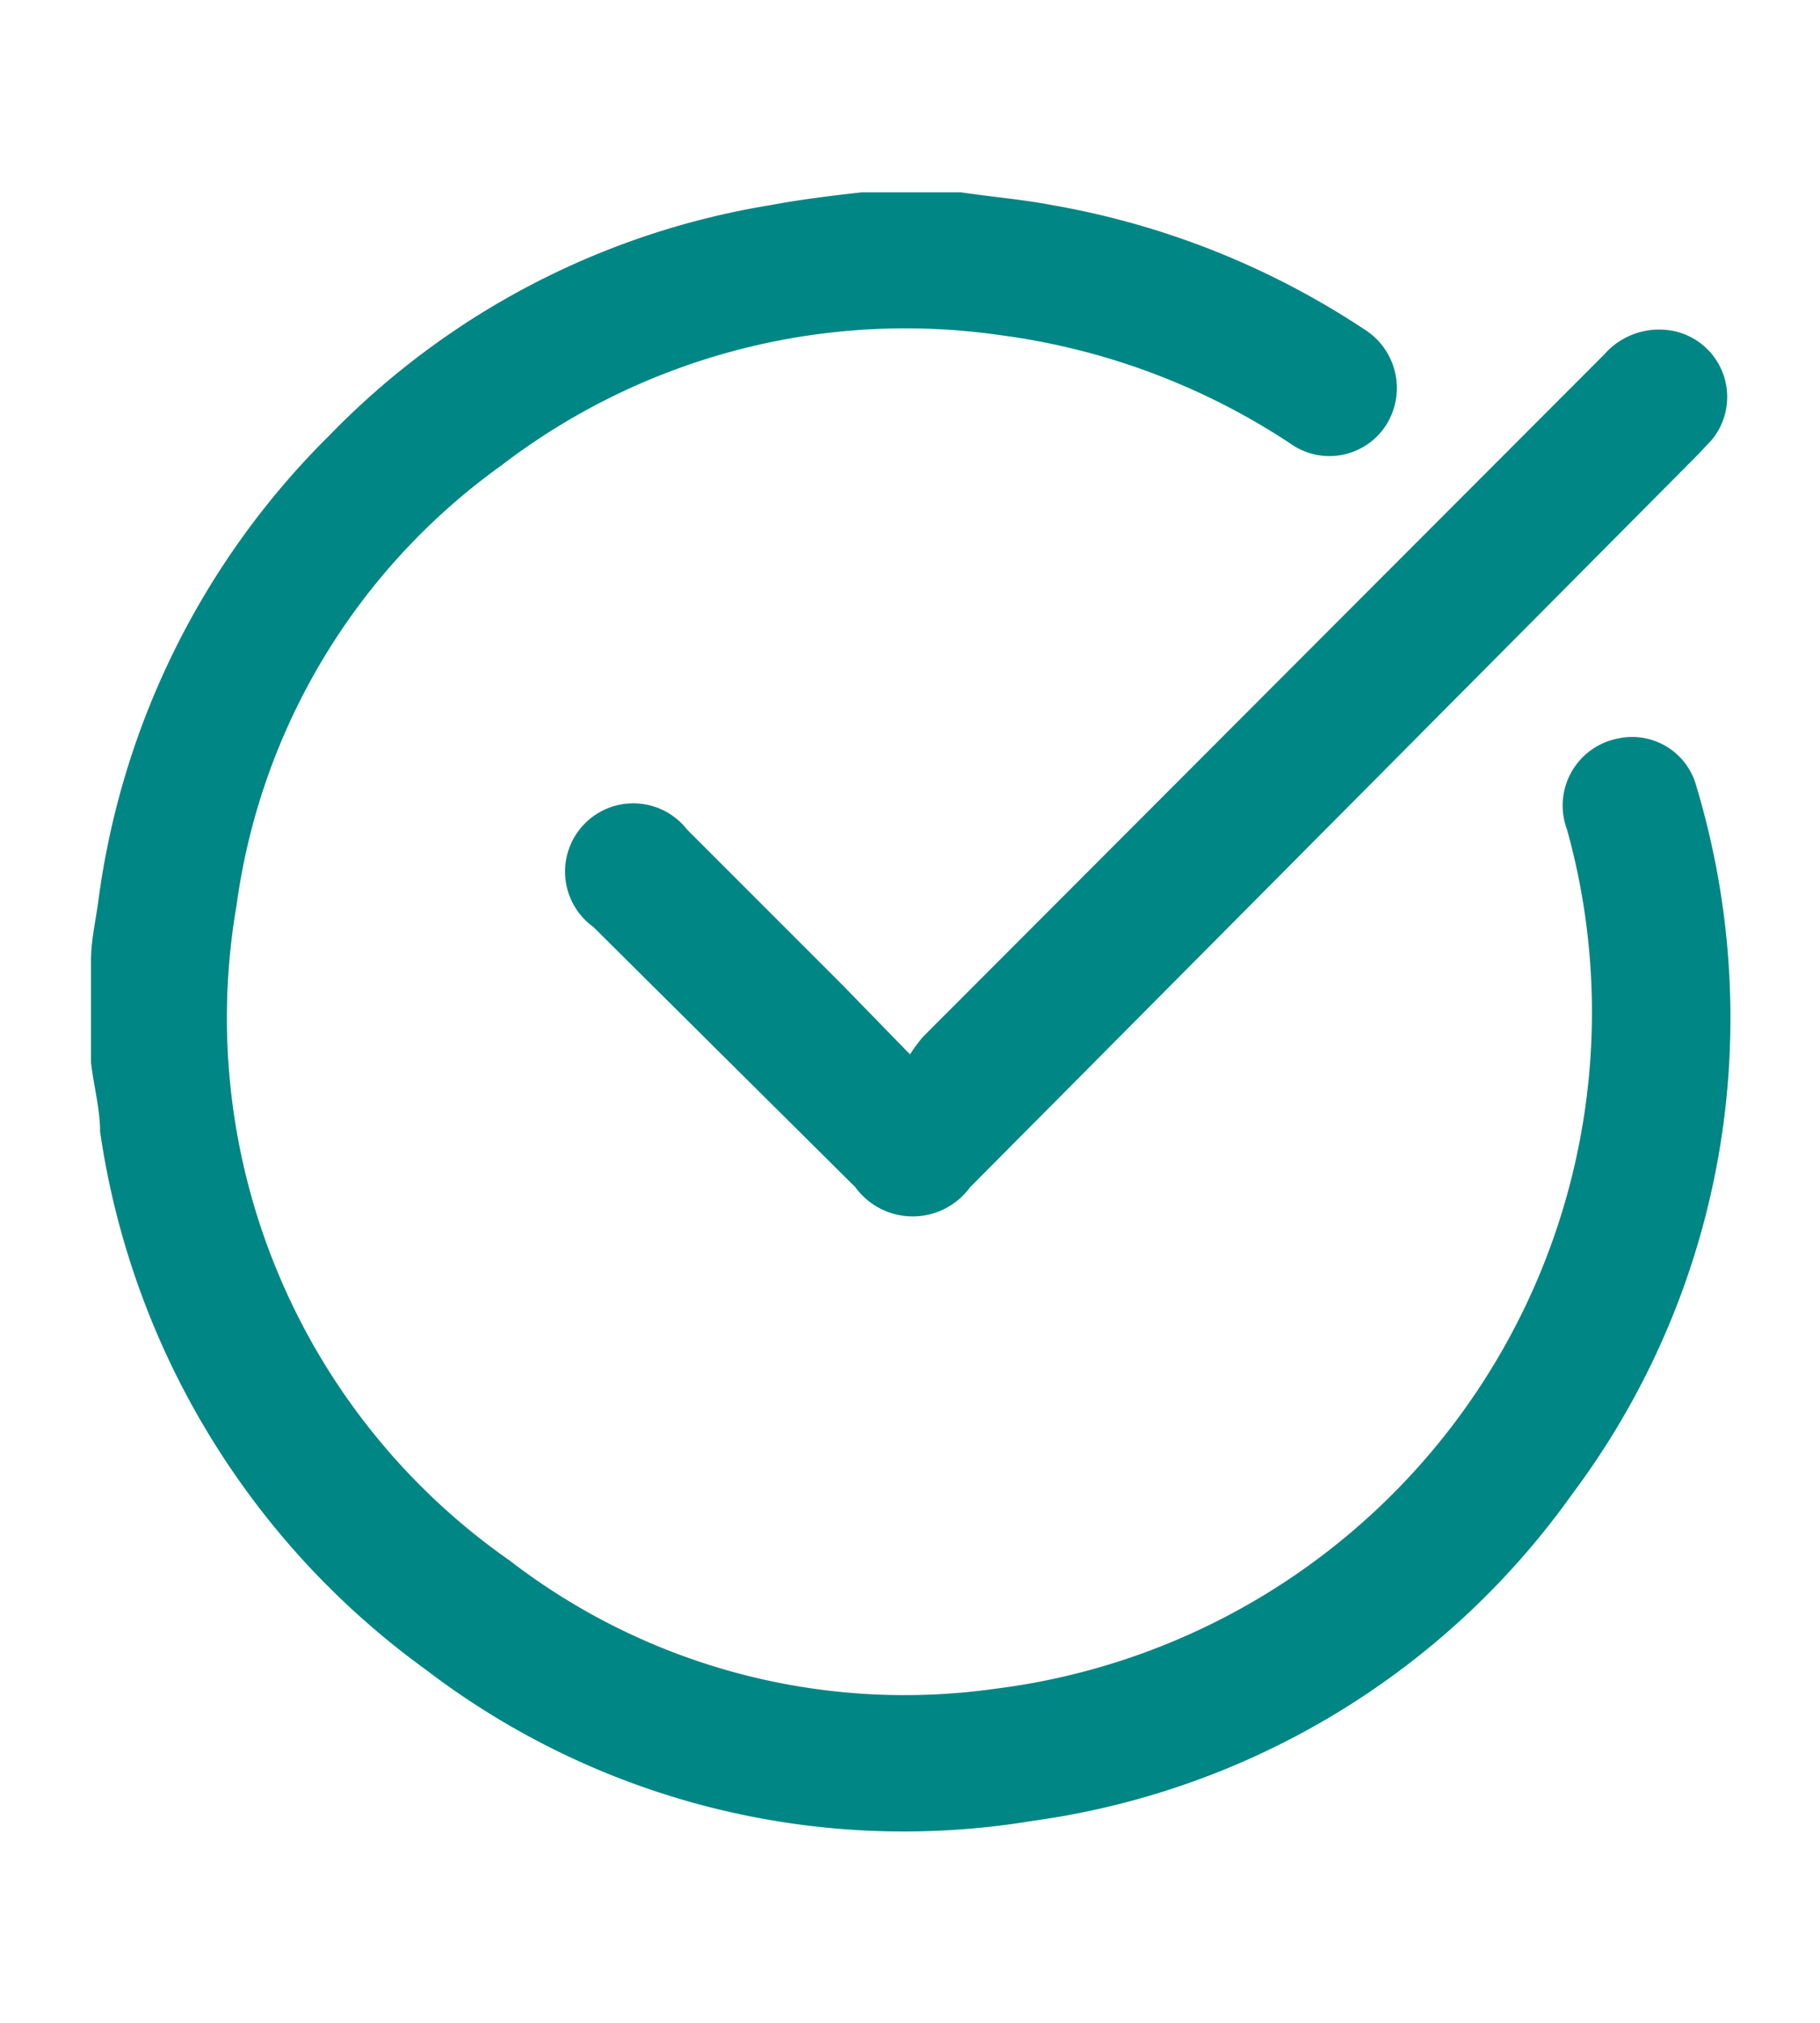 <?xml version="1.0" encoding="UTF-8"?>
<svg xmlns="http://www.w3.org/2000/svg" id="Layer_1" data-name="Layer 1" width="17.997" height="20" viewBox="0 0 20 20">
  <g id="odHhEw.tif">
    <g>
      <path d="M10.56,1c.34.05.69.08,1,.14A9,9,0,0,1,15,2.51a.76.76,0,0,1,.23,1.05.74.74,0,0,1-1.05.2A7.56,7.56,0,0,0,11,2.57,7.3,7.3,0,0,0,5.51,4,7.12,7.12,0,0,0,2.6,8.83a7.27,7.27,0,0,0,3,7.2,7.11,7.11,0,0,0,5.33,1.41A7.49,7.49,0,0,0,17.22,8a.75.75,0,0,1,.56-1,.73.73,0,0,1,.86.52A8.84,8.84,0,0,1,19,10.6a8.71,8.71,0,0,1-1.73,4.71,8.73,8.73,0,0,1-5.92,3.58,8.65,8.65,0,0,1-6.67-1.66A8.87,8.87,0,0,1,1.1,11.32c0-.25-.07-.5-.1-.76V9.44c0-.22.05-.43.08-.65A8.81,8.81,0,0,1,3.62,3.67,8.7,8.7,0,0,1,8.47,1.14c.32-.06.64-.1,1-.14Z" fill="#008684"></path>
      <path d="M10,10.47a1.89,1.89,0,0,1,.14-.19l7.49-7.5a.8.8,0,0,1,.79-.25.74.74,0,0,1,.39,1.19l-.15.16-8,8.05a.78.78,0,0,1-1.26,0L6.52,9.07A.75.75,0,1,1,7.55,8l1.7,1.7Z" fill="#008684"></path>
    </g>
  </g>
</svg>
